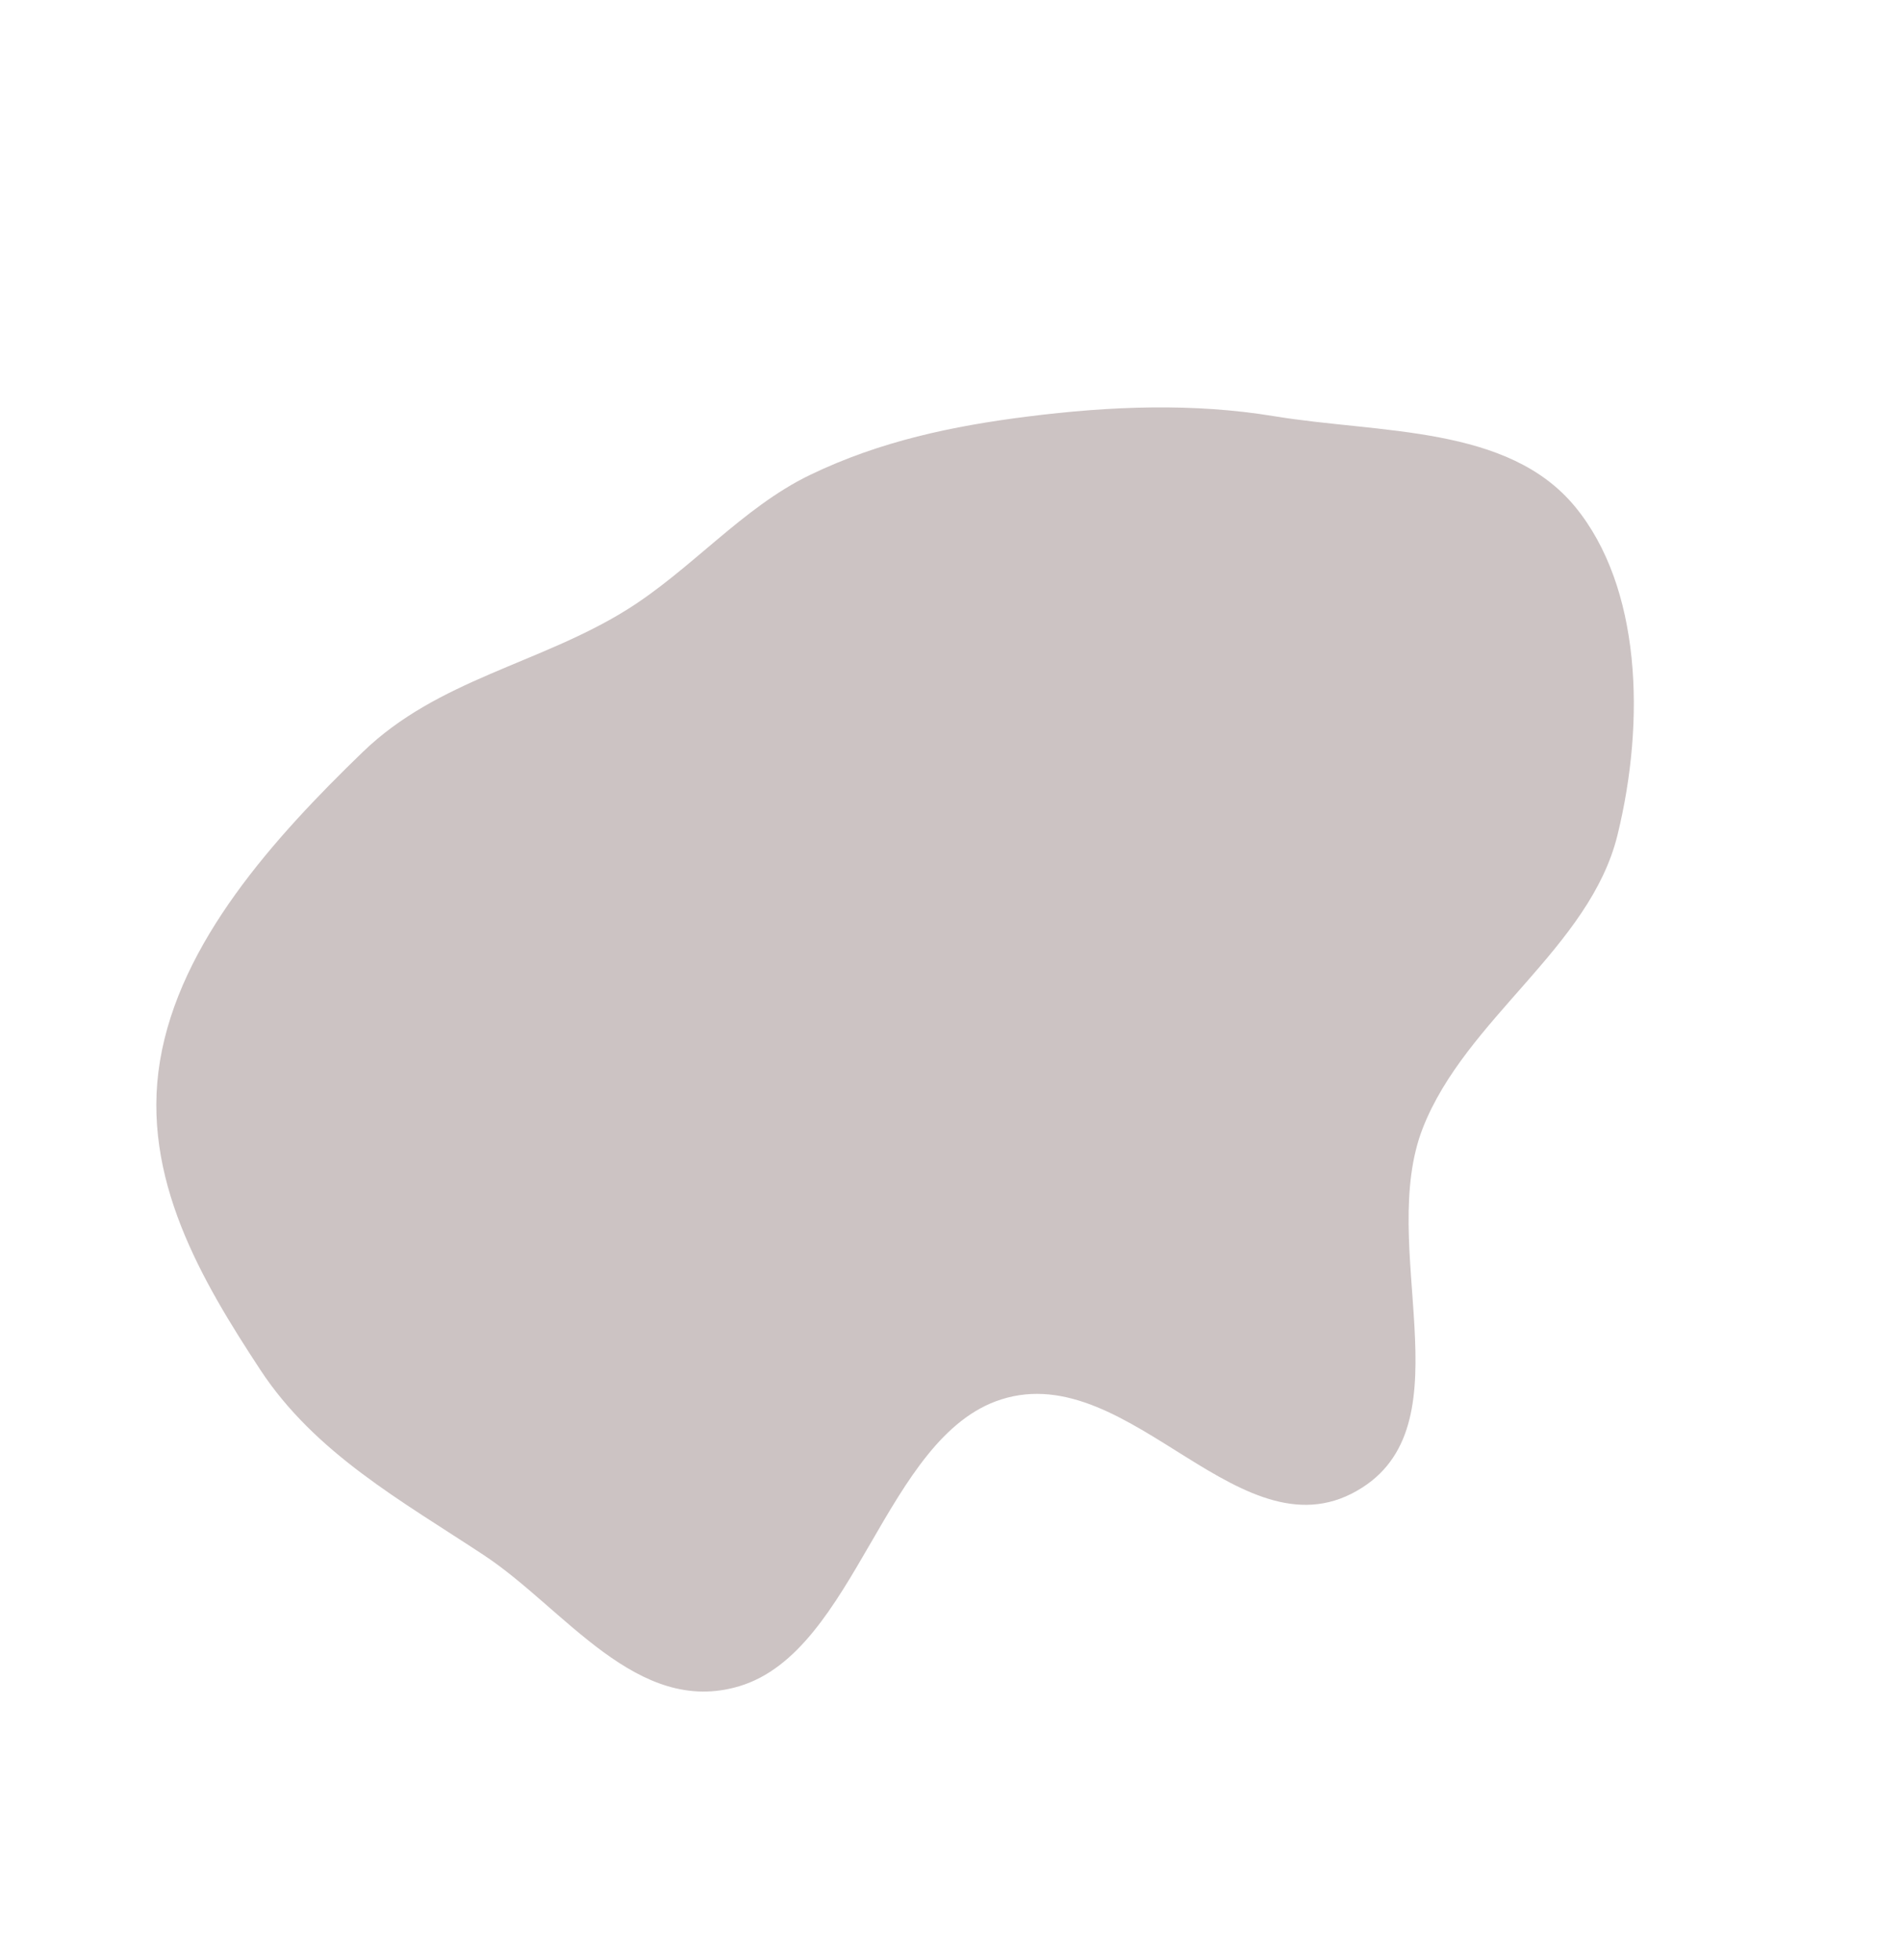 <?xml version="1.0" encoding="UTF-8"?> <svg xmlns="http://www.w3.org/2000/svg" width="1397" height="1440" viewBox="0 0 1397 1440" fill="none"> <path fill-rule="evenodd" clip-rule="evenodd" d="M936.295 305.776C877.133 296.034 816.665 298.245 754.564 306.114C700.582 312.954 646.976 323.971 595.149 349.003C545.508 372.979 507.628 418.882 459.997 448.385C396.374 487.794 321.7 499.222 266.565 552.531C201.194 615.736 132.054 692.344 117.575 779.462C103.266 865.559 148.613 941.317 191.163 1006.22C231.529 1067.79 295.545 1102.94 355.693 1142.66C414.956 1181.8 468.25 1261.47 543.413 1238.83C629.216 1212.99 650.12 1055.48 735.738 1028.18C831.283 997.713 913.23 1149.47 1001.26 1092.83C1077.78 1043.6 1011.81 915.185 1045.57 828.838C1076.99 748.487 1168.35 696.147 1188.63 613.614C1209.42 528.958 1205.79 431.197 1157.66 372.487C1108.34 312.312 1014.37 318.631 936.295 305.776Z" fill="#CCC3C3"></path> </svg> 